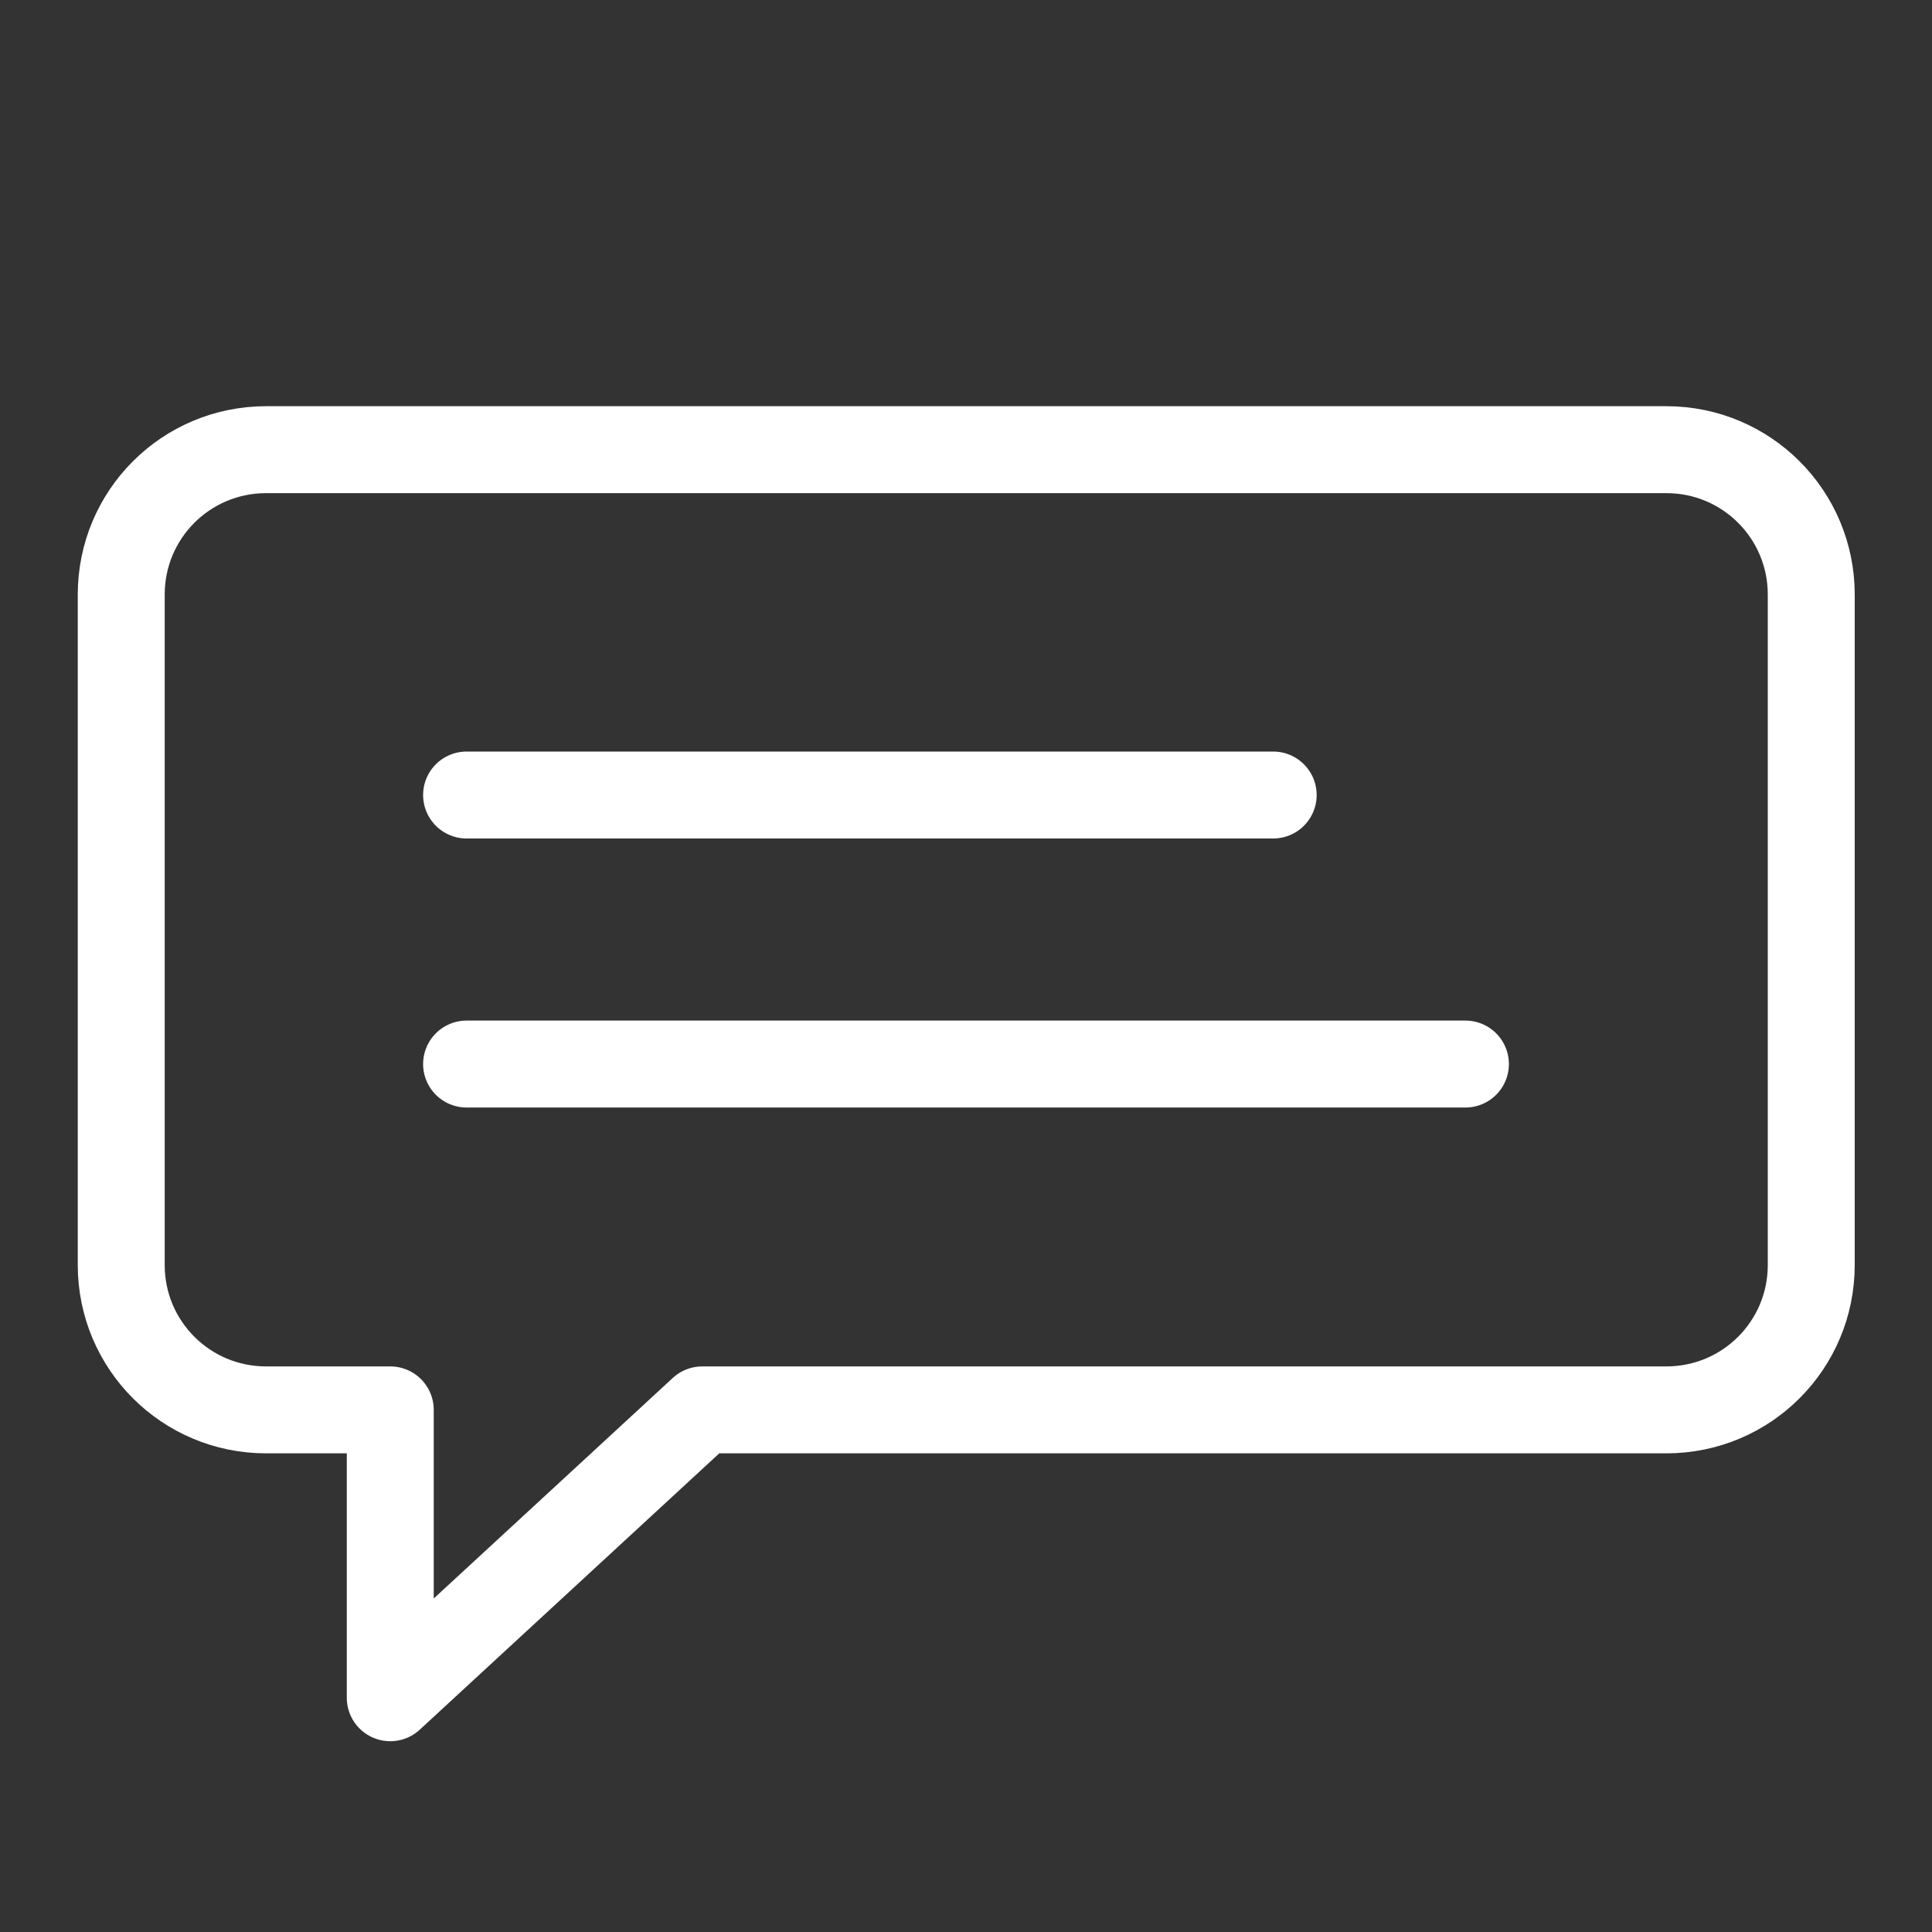 <svg width="40" height="40" viewBox="0 0 40 40" fill="none" xmlns="http://www.w3.org/2000/svg">
<rect x="0" y="0" width="40" height="40" fill="#333333" stroke="none"/>
<path d="M34.49 9.31H5.51C3.85 9.31 2.51 10.65 2.51 12.31V26.19C2.51 27.85 3.85 29.19 5.51 29.19H8.08V35.15L14.54 29.19H34.5C36.16 29.19 37.5 27.85 37.5 26.19V12.31C37.5 10.65 36.16 9.31 34.5 9.31H34.49Z" stroke="white" stroke-width="1.8" stroke-linecap="round" stroke-linejoin="round"/>
<path d="M9.66 16.46H26.36" stroke="white" stroke-width="1.8" stroke-linecap="round" stroke-linejoin="round"/>
<path d="M9.66 22.03H30.34" stroke="white" stroke-width="1.8" stroke-linecap="round" stroke-linejoin="round"/>
</svg>
